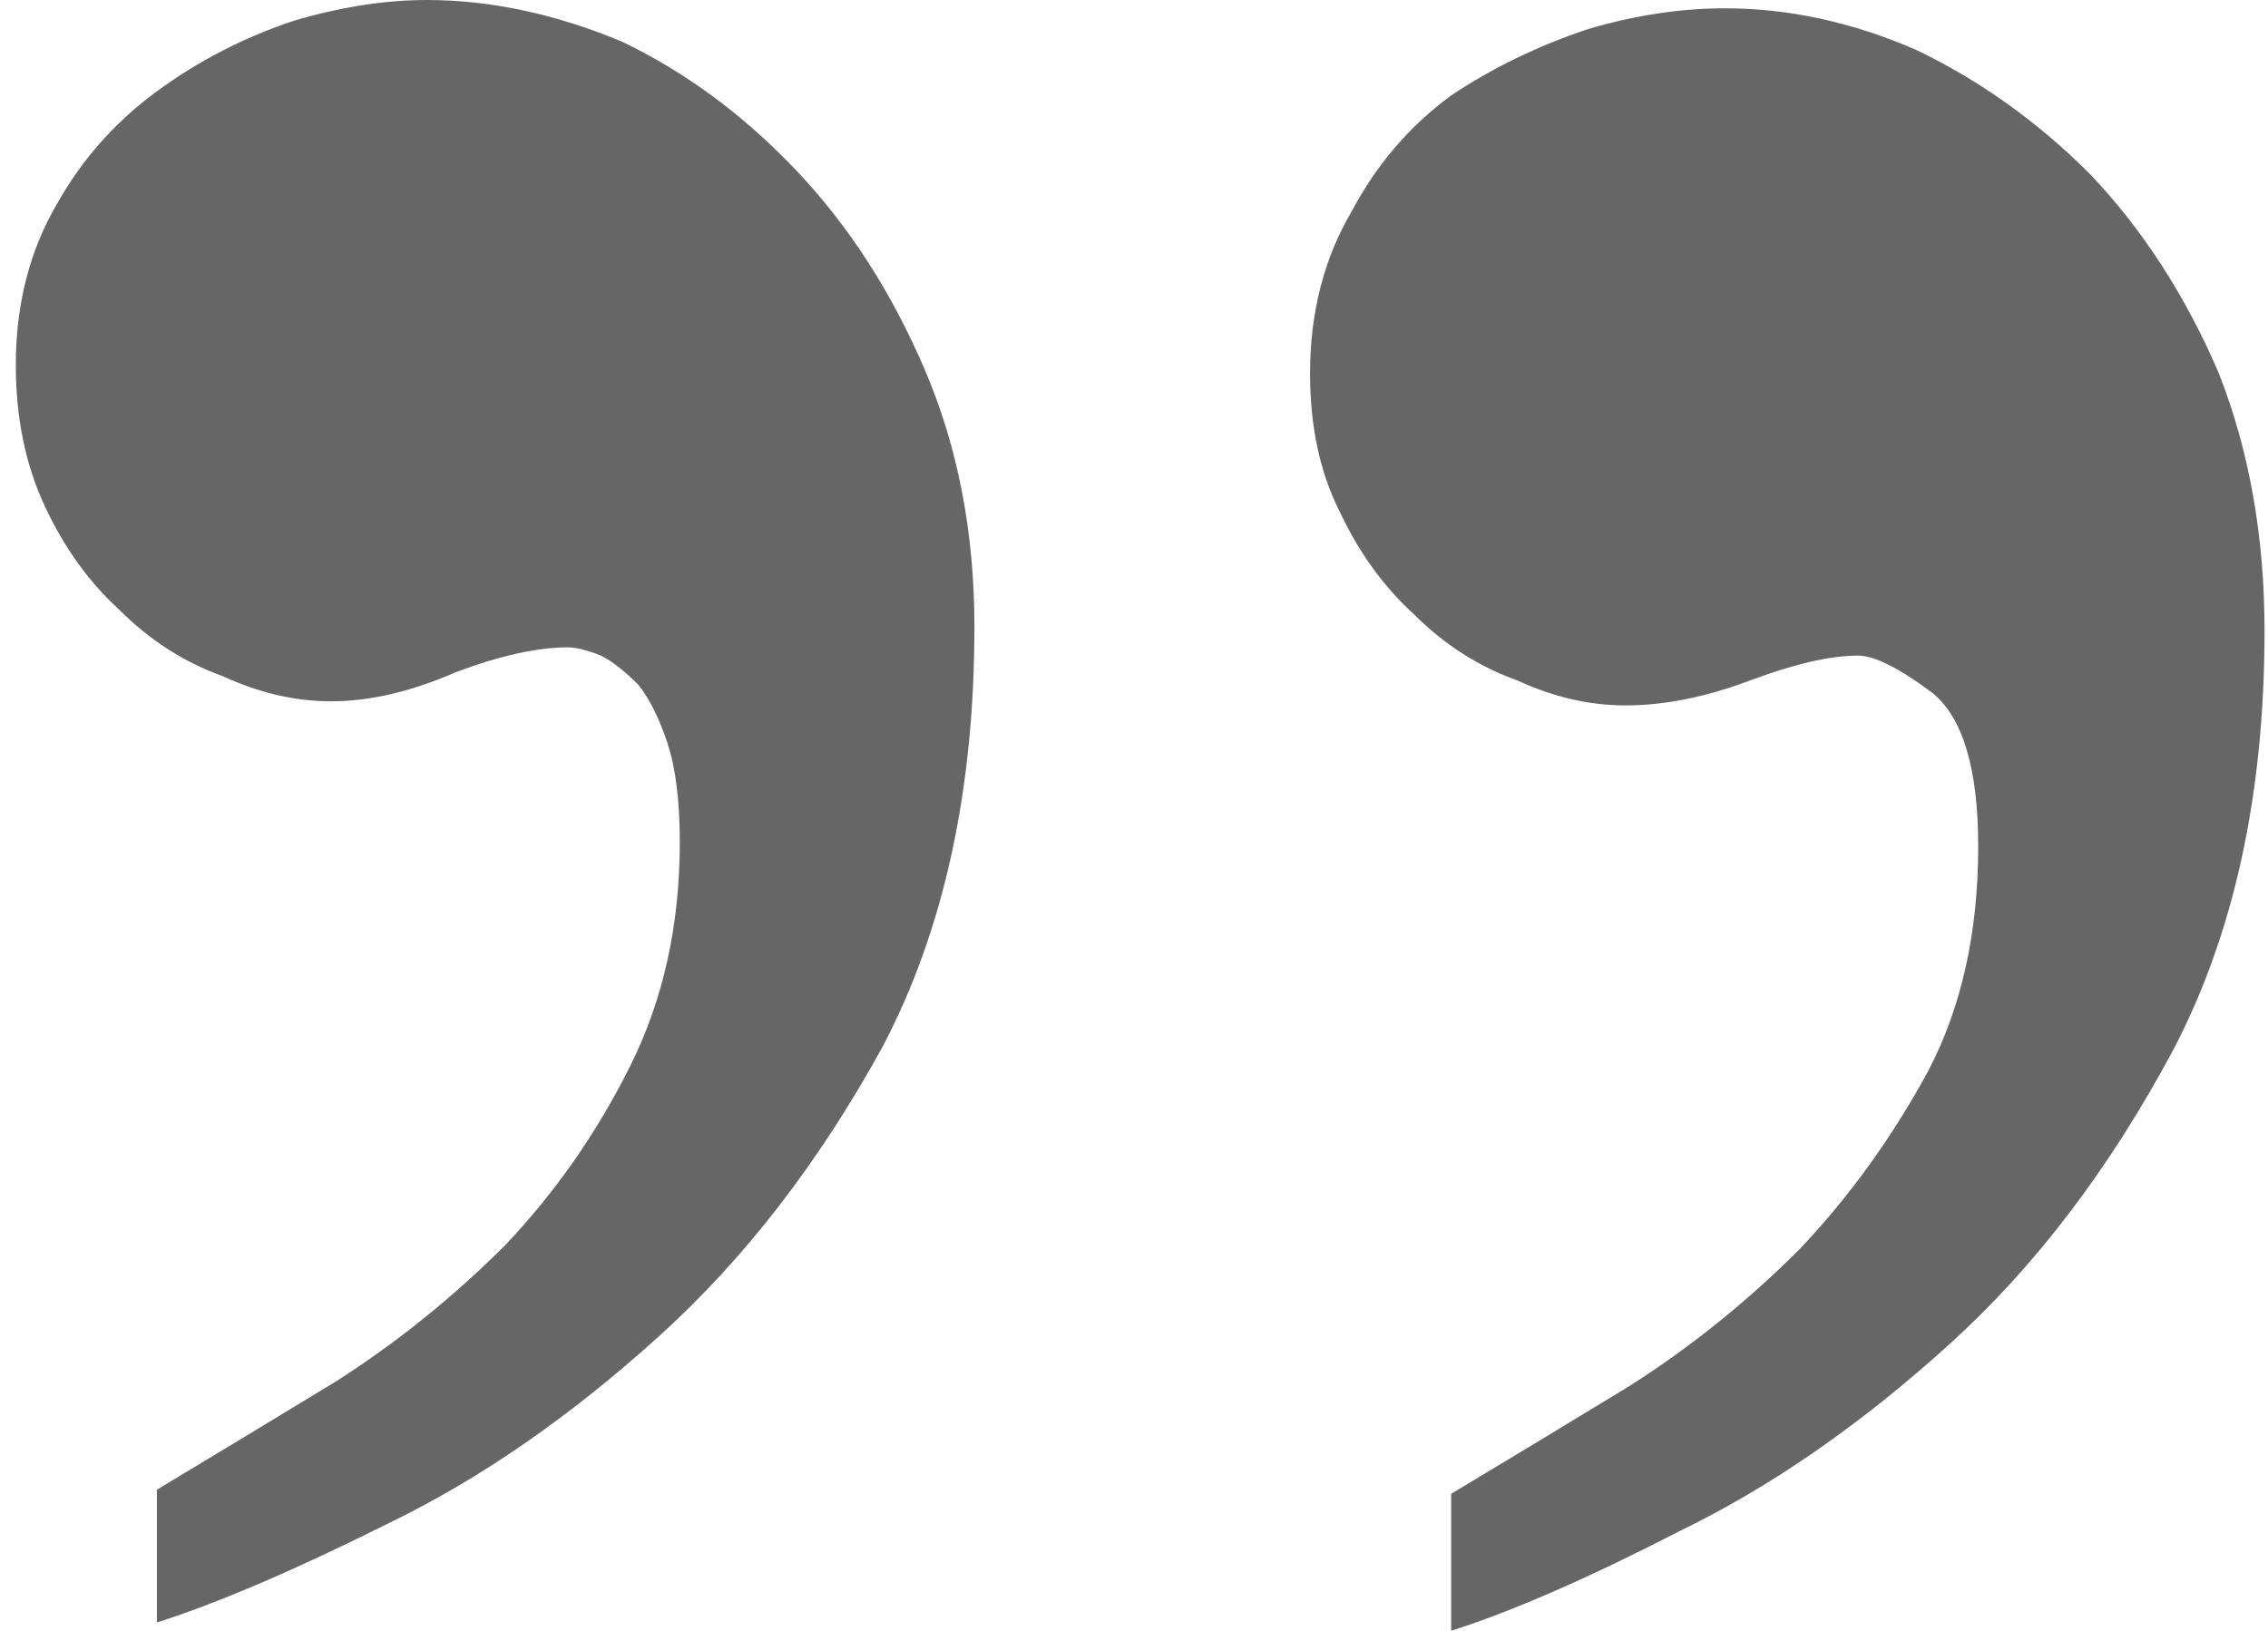 <svg width="89" height="64" viewBox="0 0 89 64" fill="none" xmlns="http://www.w3.org/2000/svg">
<path d="M0.62 14.331C0.62 11.942 1.163 9.825 2.249 7.98C3.226 6.243 4.528 4.777 6.157 3.583C7.785 2.388 9.577 1.466 11.531 0.814C13.377 0.271 15.114 0 16.742 0C19.239 0 21.791 0.543 24.396 1.629C26.893 2.823 29.173 4.506 31.236 6.677C33.299 8.848 34.981 11.454 36.284 14.494C37.587 17.534 38.238 20.899 38.238 24.59C38.238 30.996 37.044 36.478 34.656 41.038C32.159 45.598 29.227 49.398 25.862 52.438C22.388 55.586 18.859 58.029 15.277 59.766C11.585 61.611 8.545 62.914 6.157 63.674V58.463C8.328 57.16 10.662 55.749 13.159 54.229C15.548 52.709 17.774 50.918 19.836 48.855C21.791 46.792 23.419 44.458 24.722 41.852C26.025 39.247 26.676 36.316 26.676 33.059C26.676 31.43 26.513 30.127 26.188 29.15C25.862 28.173 25.482 27.413 25.047 26.87C24.505 26.327 24.016 25.947 23.582 25.73C23.039 25.513 22.605 25.405 22.279 25.405C21.085 25.405 19.619 25.73 17.882 26.382C16.145 27.142 14.517 27.522 12.997 27.522C11.585 27.522 10.174 27.196 8.763 26.544C7.243 26.002 5.886 25.133 4.691 23.939C3.497 22.853 2.52 21.496 1.76 19.868C1 18.239 0.62 16.394 0.62 14.331ZM51.409 14.656C51.409 12.268 51.952 10.151 53.037 8.305C54.014 6.46 55.317 4.94 56.946 3.746C58.574 2.66 60.366 1.791 62.32 1.14C64.165 0.597 65.957 0.326 67.694 0.326C70.191 0.326 72.688 0.869 75.185 1.954C77.682 3.148 79.962 4.777 82.025 6.84C84.087 9.011 85.77 11.617 87.073 14.656C88.267 17.696 88.864 21.062 88.864 24.753C88.864 31.159 87.67 36.641 85.282 41.201C82.785 45.869 79.853 49.724 76.488 52.763C73.014 55.912 69.485 58.355 65.903 60.092C62.32 61.937 59.334 63.24 56.946 64V58.626C59.117 57.323 61.451 55.912 63.948 54.392C66.337 52.872 68.562 51.081 70.625 49.018C72.579 46.955 74.262 44.621 75.674 42.015C76.976 39.518 77.628 36.587 77.628 33.221C77.628 30.181 77.031 28.173 75.836 27.196C74.534 26.219 73.556 25.73 72.905 25.73C71.819 25.73 70.408 26.056 68.671 26.707C66.934 27.359 65.305 27.684 63.785 27.684C62.374 27.684 60.963 27.359 59.551 26.707C58.031 26.165 56.674 25.296 55.48 24.102C54.286 23.016 53.309 21.659 52.549 20.03C51.789 18.511 51.409 16.719 51.409 14.656Z" fill="#666666"/>
</svg>
